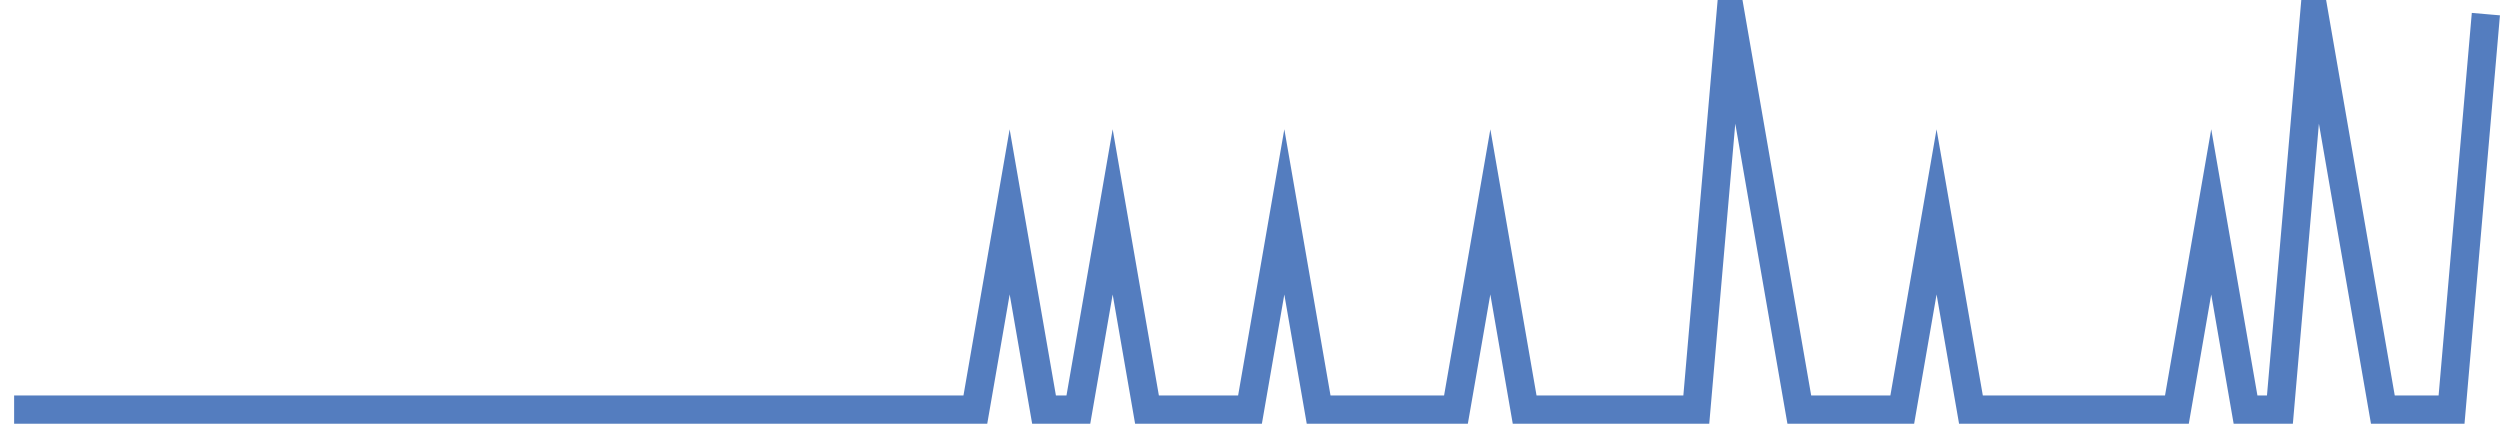 <?xml version="1.0" encoding="UTF-8"?>
<svg xmlns="http://www.w3.org/2000/svg" xmlns:xlink="http://www.w3.org/1999/xlink" width="177pt" height="30pt" viewBox="0 0 177 30" version="1.1">
<g id="surface1586021">
<path style="fill:none;stroke-width:2;stroke-linecap:butt;stroke-linejoin:miter;stroke:rgb(32.941%,49.02%,74.902%);stroke-opacity:1;stroke-miterlimit:10;" d="M 1 29 L 69.055 29 L 71.484 15 L 73.918 29 L 76.348 29 L 78.777 15 L 81.207 29 L 88.5 29 L 90.93 15 L 93.359 29 L 103.082 29 L 105.516 15 L 107.945 29 L 120.098 29 L 122.527 1 L 124.957 15 L 127.391 29 L 134.68 29 L 137.109 15 L 139.543 29 L 154.125 29 L 156.555 15 L 158.984 29 L 161.418 29 L 163.848 1 L 168.707 29 L 173.57 29 L 176 1 "/>
</g>
</svg>
